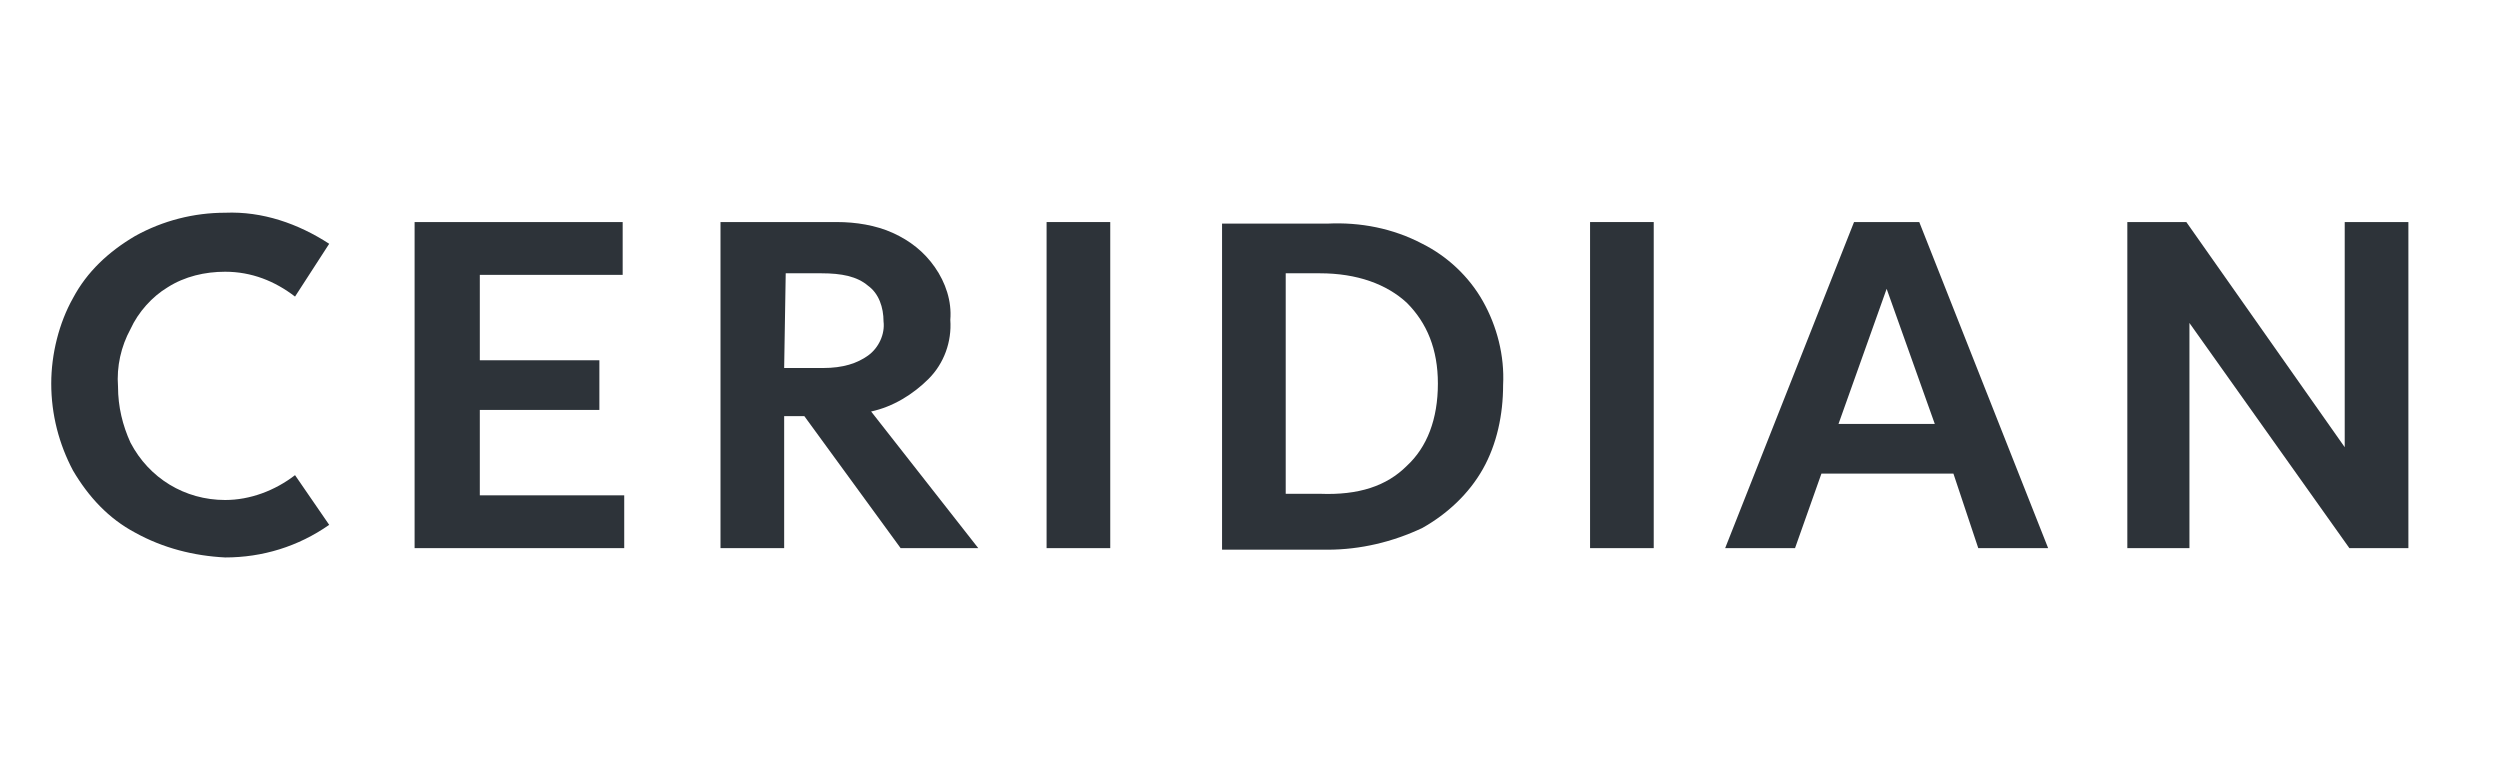 <?xml version="1.0" encoding="UTF-8"?> <svg xmlns="http://www.w3.org/2000/svg" xmlns:xlink="http://www.w3.org/1999/xlink" version="1.1" id="Layer_1" x="0px" y="0px" viewBox="0 0 161 50" style="enable-background:new 0 0 161 50;" xml:space="preserve"> <style type="text/css"> .st0{fill:#2D3339;} </style> <g> <path class="st0" d="M8.7,34.3c-1.7-0.9-3-2.3-4-4c-0.9-1.7-1.4-3.6-1.4-5.6c0-1.9,0.5-3.9,1.4-5.5c0.9-1.7,2.3-3,4-4 c1.8-1,3.8-1.5,5.8-1.5c2.4-0.1,4.7,0.7,6.7,2L19,19.1c-1.3-1-2.8-1.6-4.5-1.6c-1.3,0-2.6,0.3-3.7,1c-1,0.6-1.9,1.6-2.4,2.7 c-0.6,1.1-0.9,2.4-0.8,3.7c0,1.3,0.3,2.5,0.8,3.6c1.2,2.3,3.5,3.7,6.1,3.7c1.6,0,3.2-0.6,4.5-1.6l2.2,3.2c-2,1.4-4.3,2.1-6.7,2.1 C12.5,35.8,10.5,35.3,8.7,34.3z"></path> <path class="st0" d="M30.9,17.7v5.5h7.7v3.2h-7.7v5.5h9.3v3.4H26.7v-21h13.4v3.4C40.1,17.7,30.9,17.7,30.9,17.7z"></path> <path class="st0" d="M51.8,26.8h-1.3v8.5h-4.1v-21h7.5c1.2,0,2.5,0.2,3.6,0.7s2,1.2,2.7,2.2s1.1,2.2,1,3.4c0.1,1.4-0.4,2.8-1.4,3.8 s-2.3,1.8-3.7,2.1l6.9,8.8h-5L51.8,26.8z M50.5,23.7H53c1.3,0,2.2-0.3,2.9-0.8s1.1-1.4,1-2.2c0-0.9-0.3-1.8-1-2.3 c-0.7-0.6-1.7-0.8-3-0.8h-2.3L50.5,23.7z"></path> <path class="st0" d="M71.5,35.3h-4.1v-21h4.1V35.3z"></path> <path class="st0" d="M91.6,15.7c1.6,0.8,3,2.1,3.9,3.7s1.4,3.5,1.3,5.4c0,1.9-0.4,3.8-1.3,5.4s-2.3,2.9-3.9,3.8 c-1.9,0.9-4,1.4-6.1,1.4h-6.8v-21h6.8C87.6,14.3,89.7,14.7,91.6,15.7z M90.6,30c1.3-1.2,2-3,2-5.3c0-2.2-0.7-3.9-2-5.2 c-1.3-1.2-3.2-1.9-5.6-1.9h-2.2v14.2H85C87.5,31.9,89.3,31.3,90.6,30L90.6,30z"></path> <path class="st0" d="M106.5,35.3h-4.1v-21h4.1V35.3z"></path> <path class="st0" d="M125.8,30.5h-8.5l-1.7,4.8h-4.5l8.3-21h4.2l8.3,21h-4.5L125.8,30.5z M124.6,27.3l-3.1-8.7l-3.1,8.7H124.6z"></path> <path class="st0" d="M155.1,14.3v21h-3.8L141,20.8v14.5h-4v-21h3.8L151,28.8V14.3H155.1z"></path> </g> </svg> 